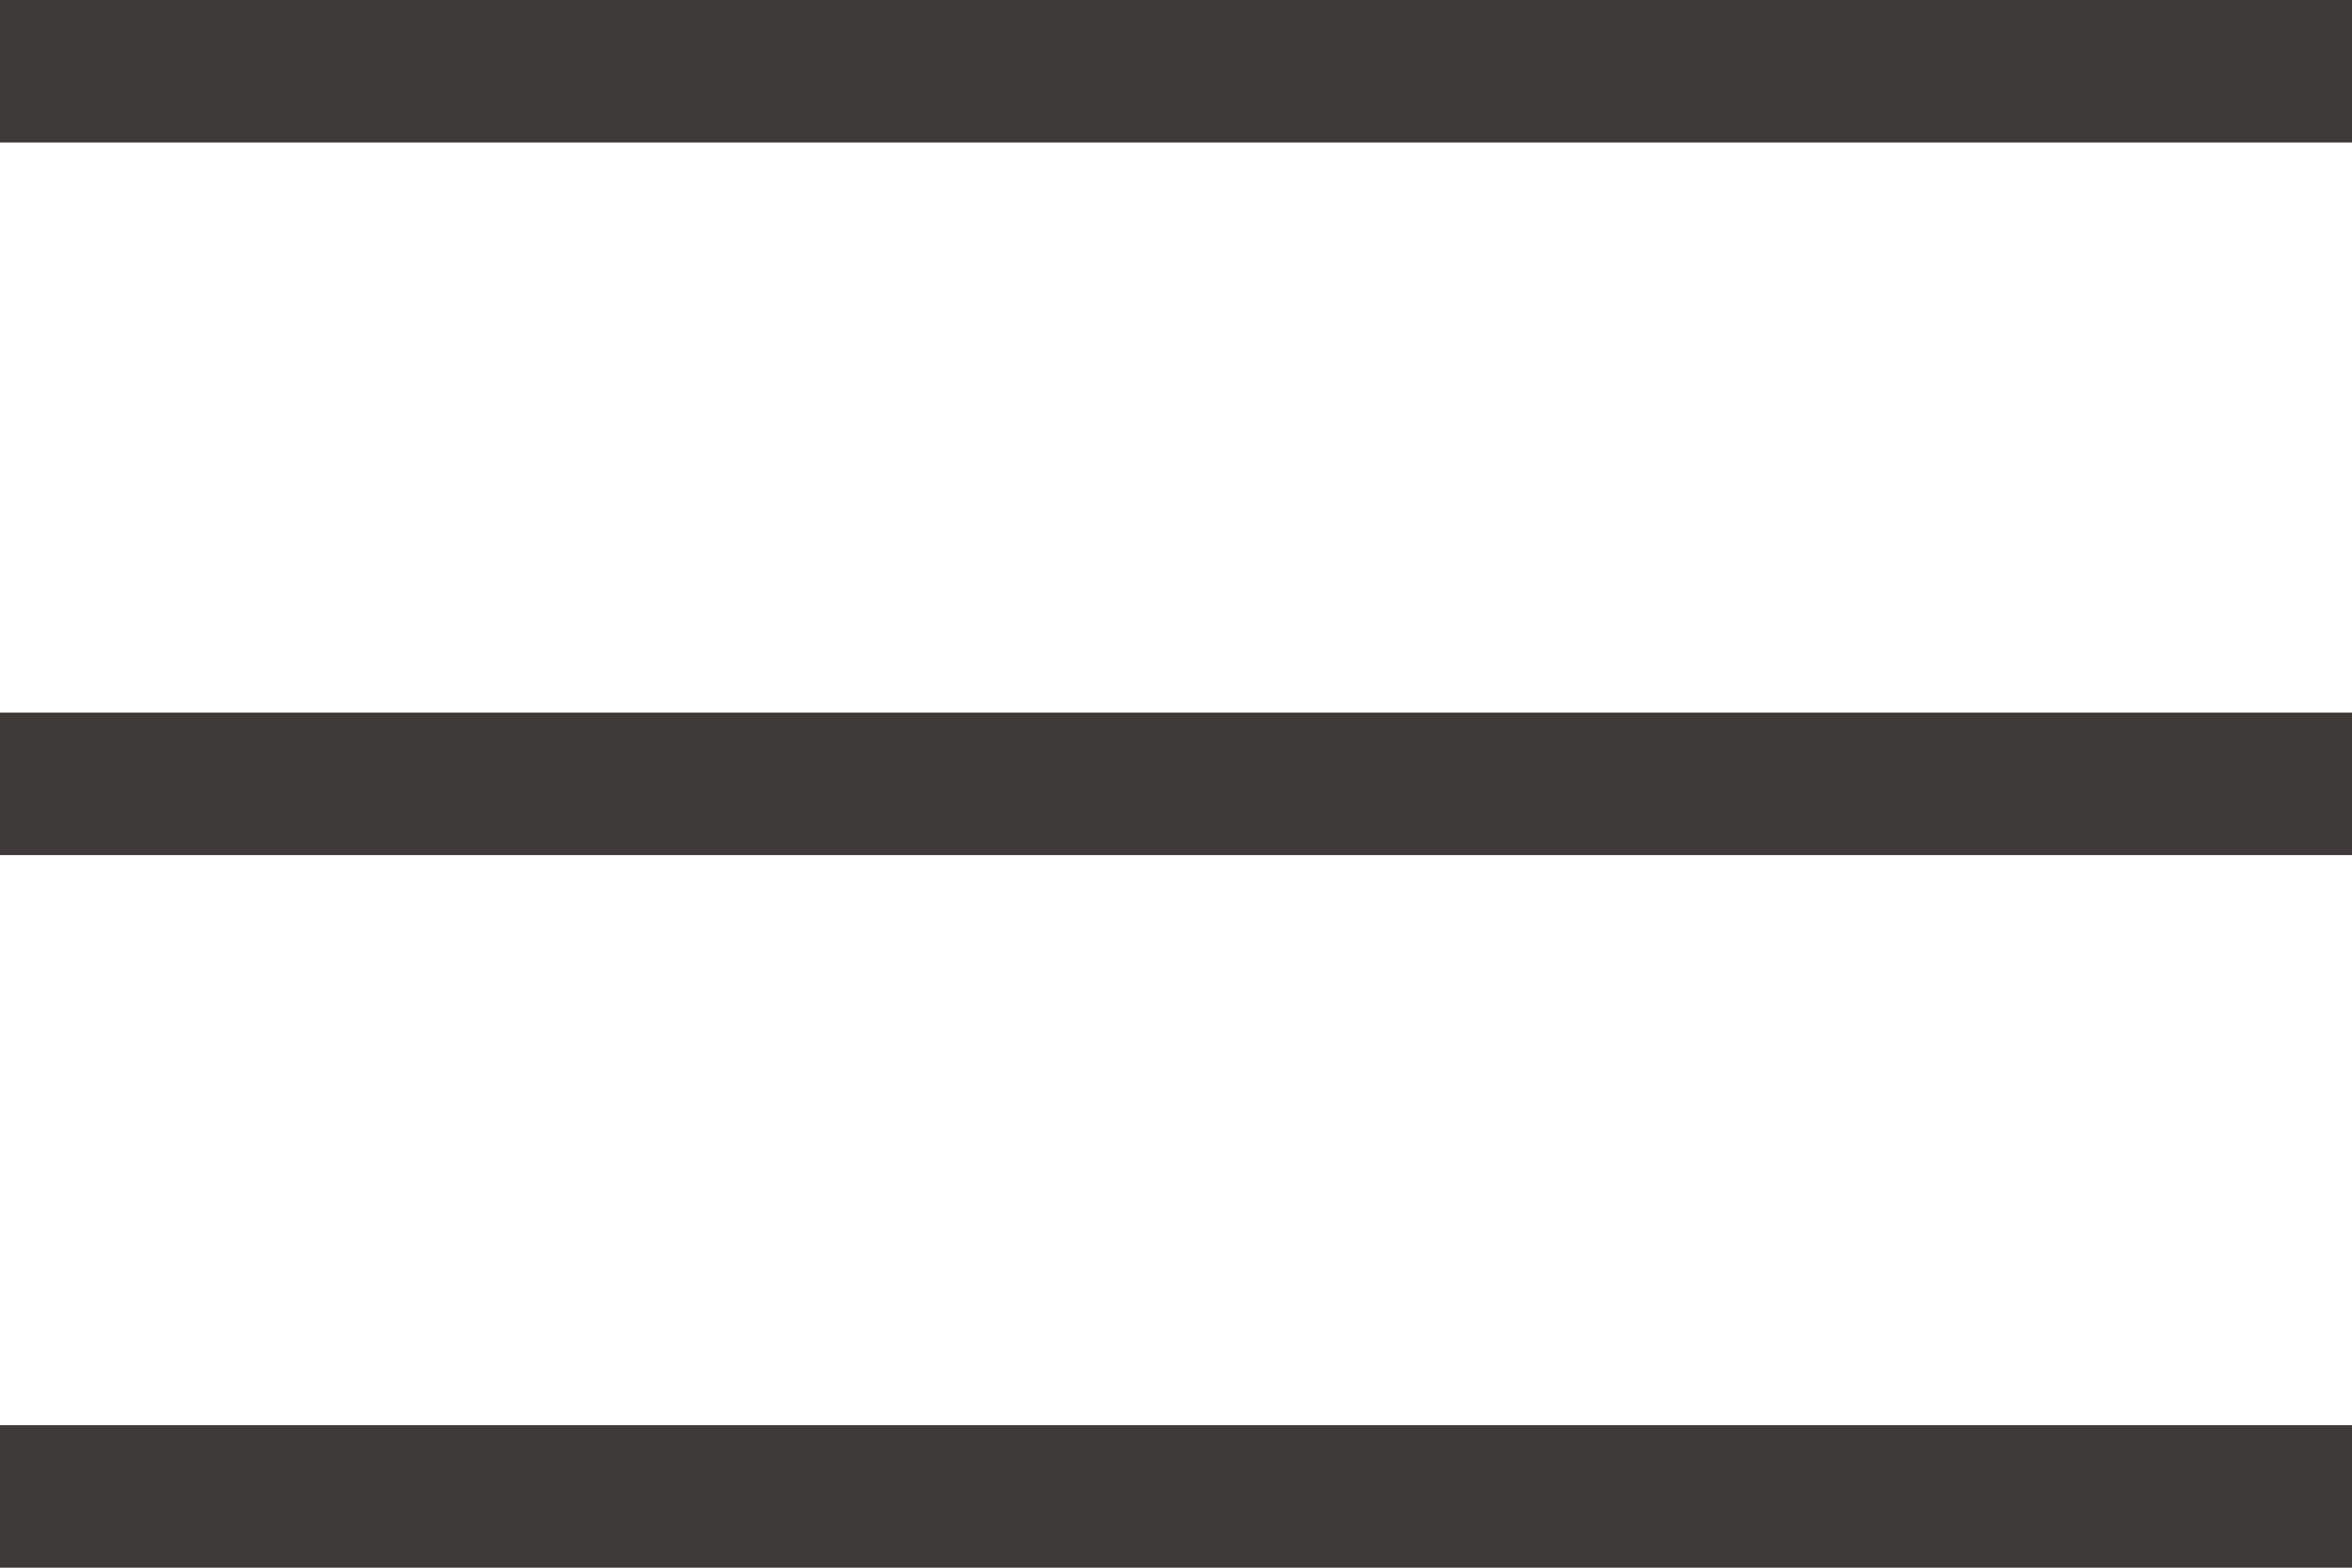 <svg id="グループ_15" data-name="グループ 15" xmlns="http://www.w3.org/2000/svg" width="33" height="22" viewBox="0 0 33 22">
  <defs>
    <style>
      .cls-1 {
        fill: #3e3a37;
      }
    </style>
  </defs>
  <rect id="長方形_7" data-name="長方形 7" class="cls-1" width="33" height="2"/>
  <rect id="長方形_7-2" data-name="長方形 7" class="cls-1" y="10" width="33" height="2"/>
  <rect id="長方形_7-3" data-name="長方形 7" class="cls-1" y="20" width="33" height="2"/>
</svg>
